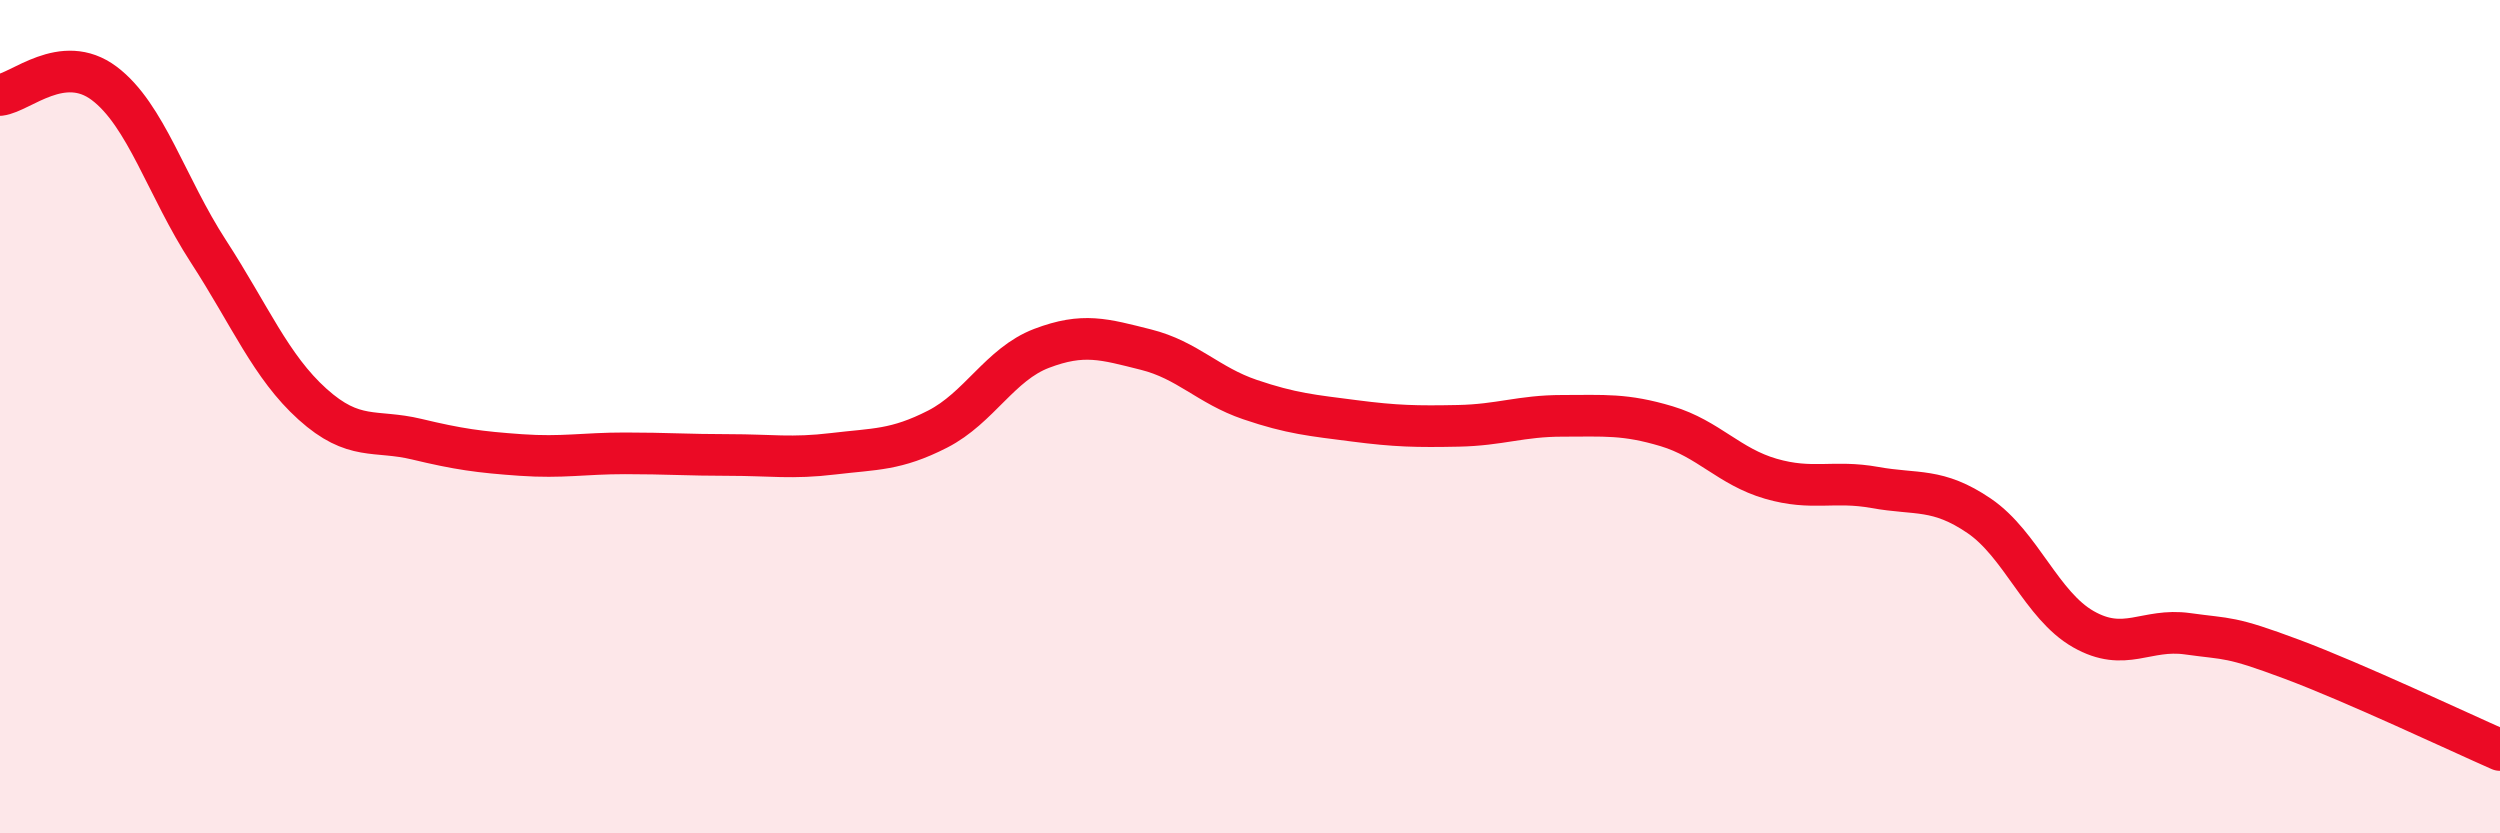 
    <svg width="60" height="20" viewBox="0 0 60 20" xmlns="http://www.w3.org/2000/svg">
      <path
        d="M 0,2.28 C 0.5,2.22 1.5,1.25 2.5,2 C 3.5,2.75 4,4.49 5,6.03 C 6,7.57 6.5,8.8 7.5,9.7 C 8.5,10.6 9,10.3 10,10.54 C 11,10.78 11.5,10.85 12.5,10.92 C 13.5,10.99 14,10.88 15,10.88 C 16,10.88 16.5,10.92 17.5,10.92 C 18.5,10.92 19,11.01 20,10.89 C 21,10.77 21.5,10.81 22.5,10.3 C 23.5,9.79 24,8.74 25,8.36 C 26,7.98 26.5,8.14 27.5,8.39 C 28.5,8.64 29,9.25 30,9.59 C 31,9.93 31.5,9.97 32.5,10.1 C 33.5,10.23 34,10.24 35,10.22 C 36,10.2 36.5,9.98 37.5,9.98 C 38.5,9.98 39,9.93 40,10.23 C 41,10.53 41.5,11.2 42.5,11.49 C 43.5,11.78 44,11.52 45,11.7 C 46,11.88 46.5,11.7 47.5,12.38 C 48.5,13.06 49,14.53 50,15.1 C 51,15.67 51.5,15.07 52.5,15.21 C 53.5,15.35 53.5,15.26 55,15.82 C 56.5,16.38 59,17.56 60,18L60 20L0 20Z"
        fill="#EB0A25"
        opacity="0.1"
        stroke-linecap="round"
        stroke-linejoin="round"
      />
      <path
        d="M 0,2.28 C 0.5,2.22 1.5,1.25 2.5,2 C 3.5,2.75 4,4.49 5,6.03 C 6,7.57 6.5,8.8 7.5,9.7 C 8.5,10.6 9,10.3 10,10.54 C 11,10.78 11.5,10.85 12.5,10.92 C 13.5,10.99 14,10.88 15,10.88 C 16,10.88 16.5,10.92 17.5,10.92 C 18.5,10.92 19,11.01 20,10.89 C 21,10.77 21.5,10.81 22.5,10.3 C 23.5,9.79 24,8.74 25,8.36 C 26,7.98 26.5,8.14 27.5,8.39 C 28.5,8.64 29,9.25 30,9.59 C 31,9.93 31.5,9.97 32.5,10.1 C 33.5,10.23 34,10.24 35,10.22 C 36,10.2 36.5,9.98 37.5,9.98 C 38.5,9.98 39,9.93 40,10.23 C 41,10.53 41.5,11.2 42.5,11.49 C 43.5,11.78 44,11.52 45,11.7 C 46,11.88 46.5,11.7 47.5,12.38 C 48.5,13.06 49,14.53 50,15.1 C 51,15.67 51.5,15.07 52.5,15.21 C 53.5,15.35 53.5,15.26 55,15.82 C 56.5,16.38 59,17.56 60,18"
        stroke="#EB0A25"
        stroke-width="1"
        fill="none"
        stroke-linecap="round"
        stroke-linejoin="round"
      />
    </svg>
  